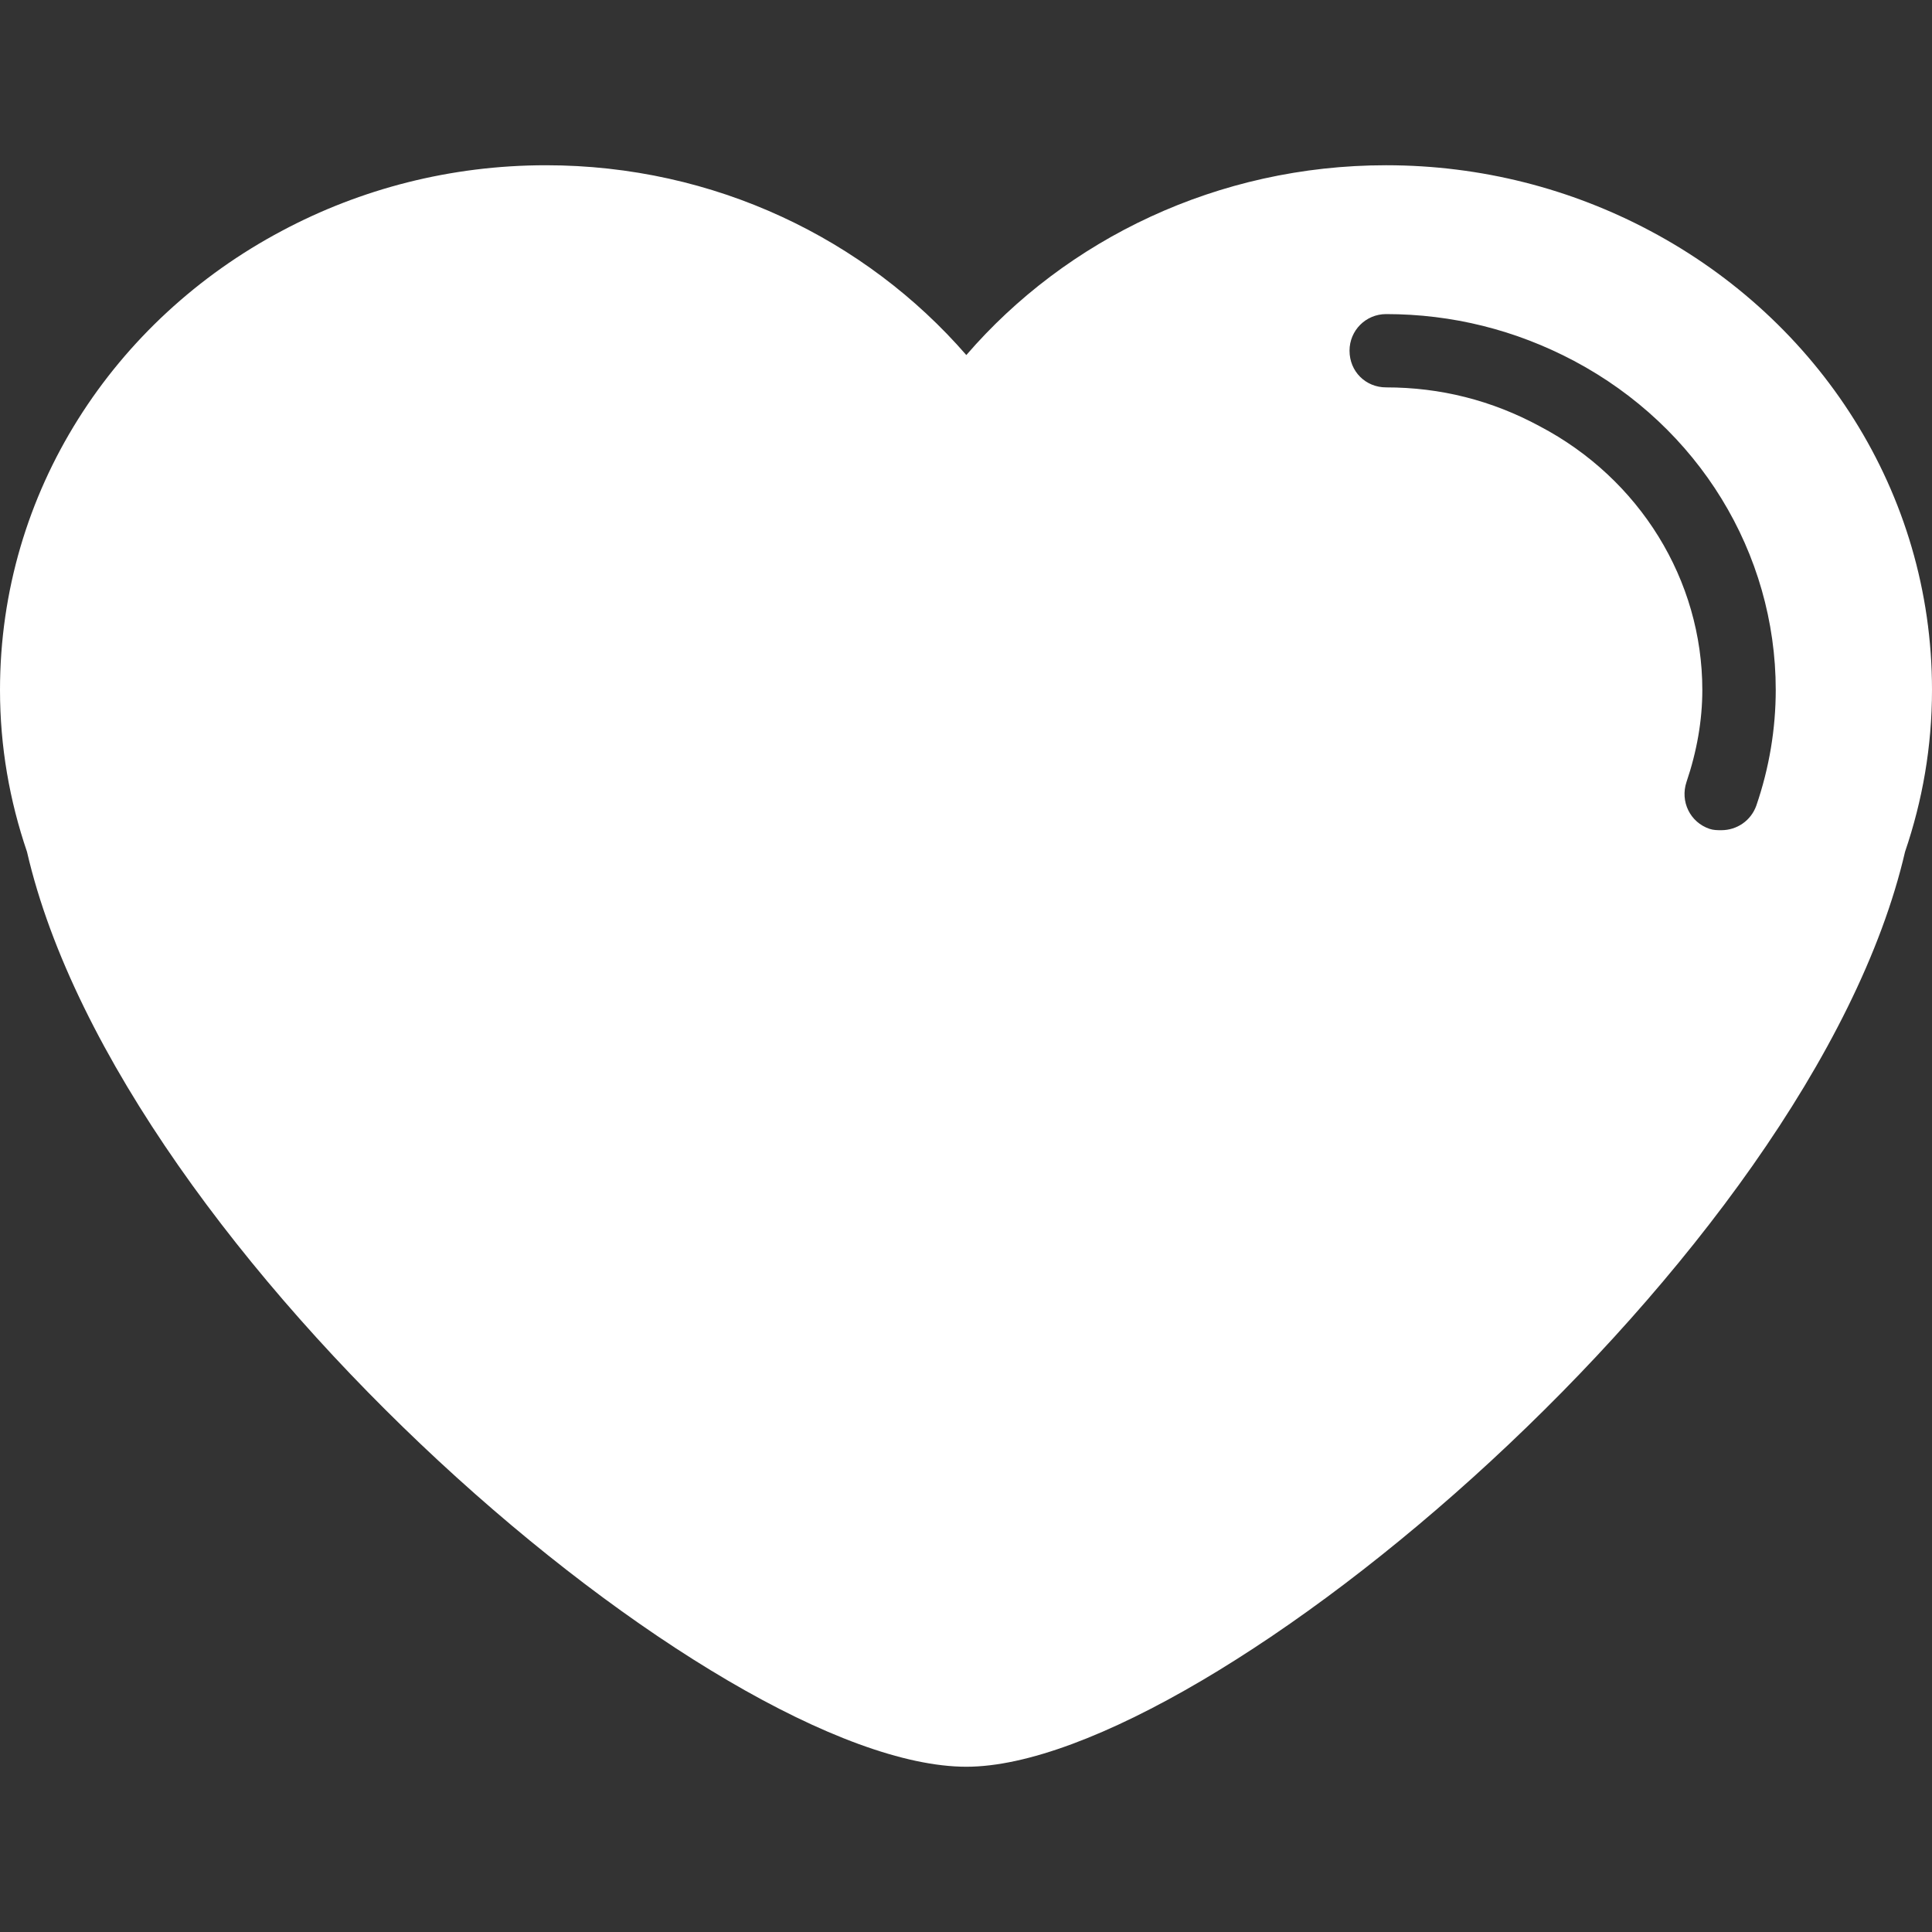 <?xml version="1.0" encoding="UTF-8"?> <!-- icon666.com - MILLIONS vector ICONS FREE --> <svg xmlns="http://www.w3.org/2000/svg" xmlns:xlink="http://www.w3.org/1999/xlink" id="Capa_1" x="0px" y="0px" viewBox="0 0 168.1 168.1" style="enable-background:new 0 0 168.1 168.1;" xml:space="preserve"><rect x="0" y="0" width="168.1" height="168.1" fill="#333333" stroke="none"/> <g> <path d="M143.558,20.077c-6.823-3.625-14.633-5.699-22.954-5.699c-14.66,0-27.832,6.438-36.526,16.515 C75.325,20.815,62.197,14.378,47.5,14.378c-8.313,0-16.141,2.068-22.957,5.699C9.913,27.83,0,42.774,0,60.033 c0,4.944,0.835,9.639,2.349,14.082c8.125,35.202,60.155,79.606,81.733,79.606c20.982,0,73.512-44.404,81.672-79.606 c1.514-4.443,2.346-9.138,2.346-14.082C168.107,42.774,158.185,27.83,143.558,20.077z M152.812,70.102 c-0.472,1.313-1.695,2.132-3.043,2.132c-0.338,0-0.679,0-1.028-0.118c-1.691-0.571-2.567-2.377-2.003-4.074 c0.91-2.684,1.378-5.373,1.378-8.008c0-9.565-5.444-18.378-14.153-22.949c-4.16-2.25-8.632-3.379-13.358-3.379 c-1.779,0-3.185-1.378-3.185-3.195c0-1.749,1.405-3.182,3.185-3.182c5.744,0,11.261,1.378,16.352,4.073 c10.827,5.748,17.547,16.692,17.547,28.632C154.502,63.407,153.949,66.791,152.812,70.102z" fill="#000000" style="fill: rgb(255, 255, 255);"></path> </g> </svg> 